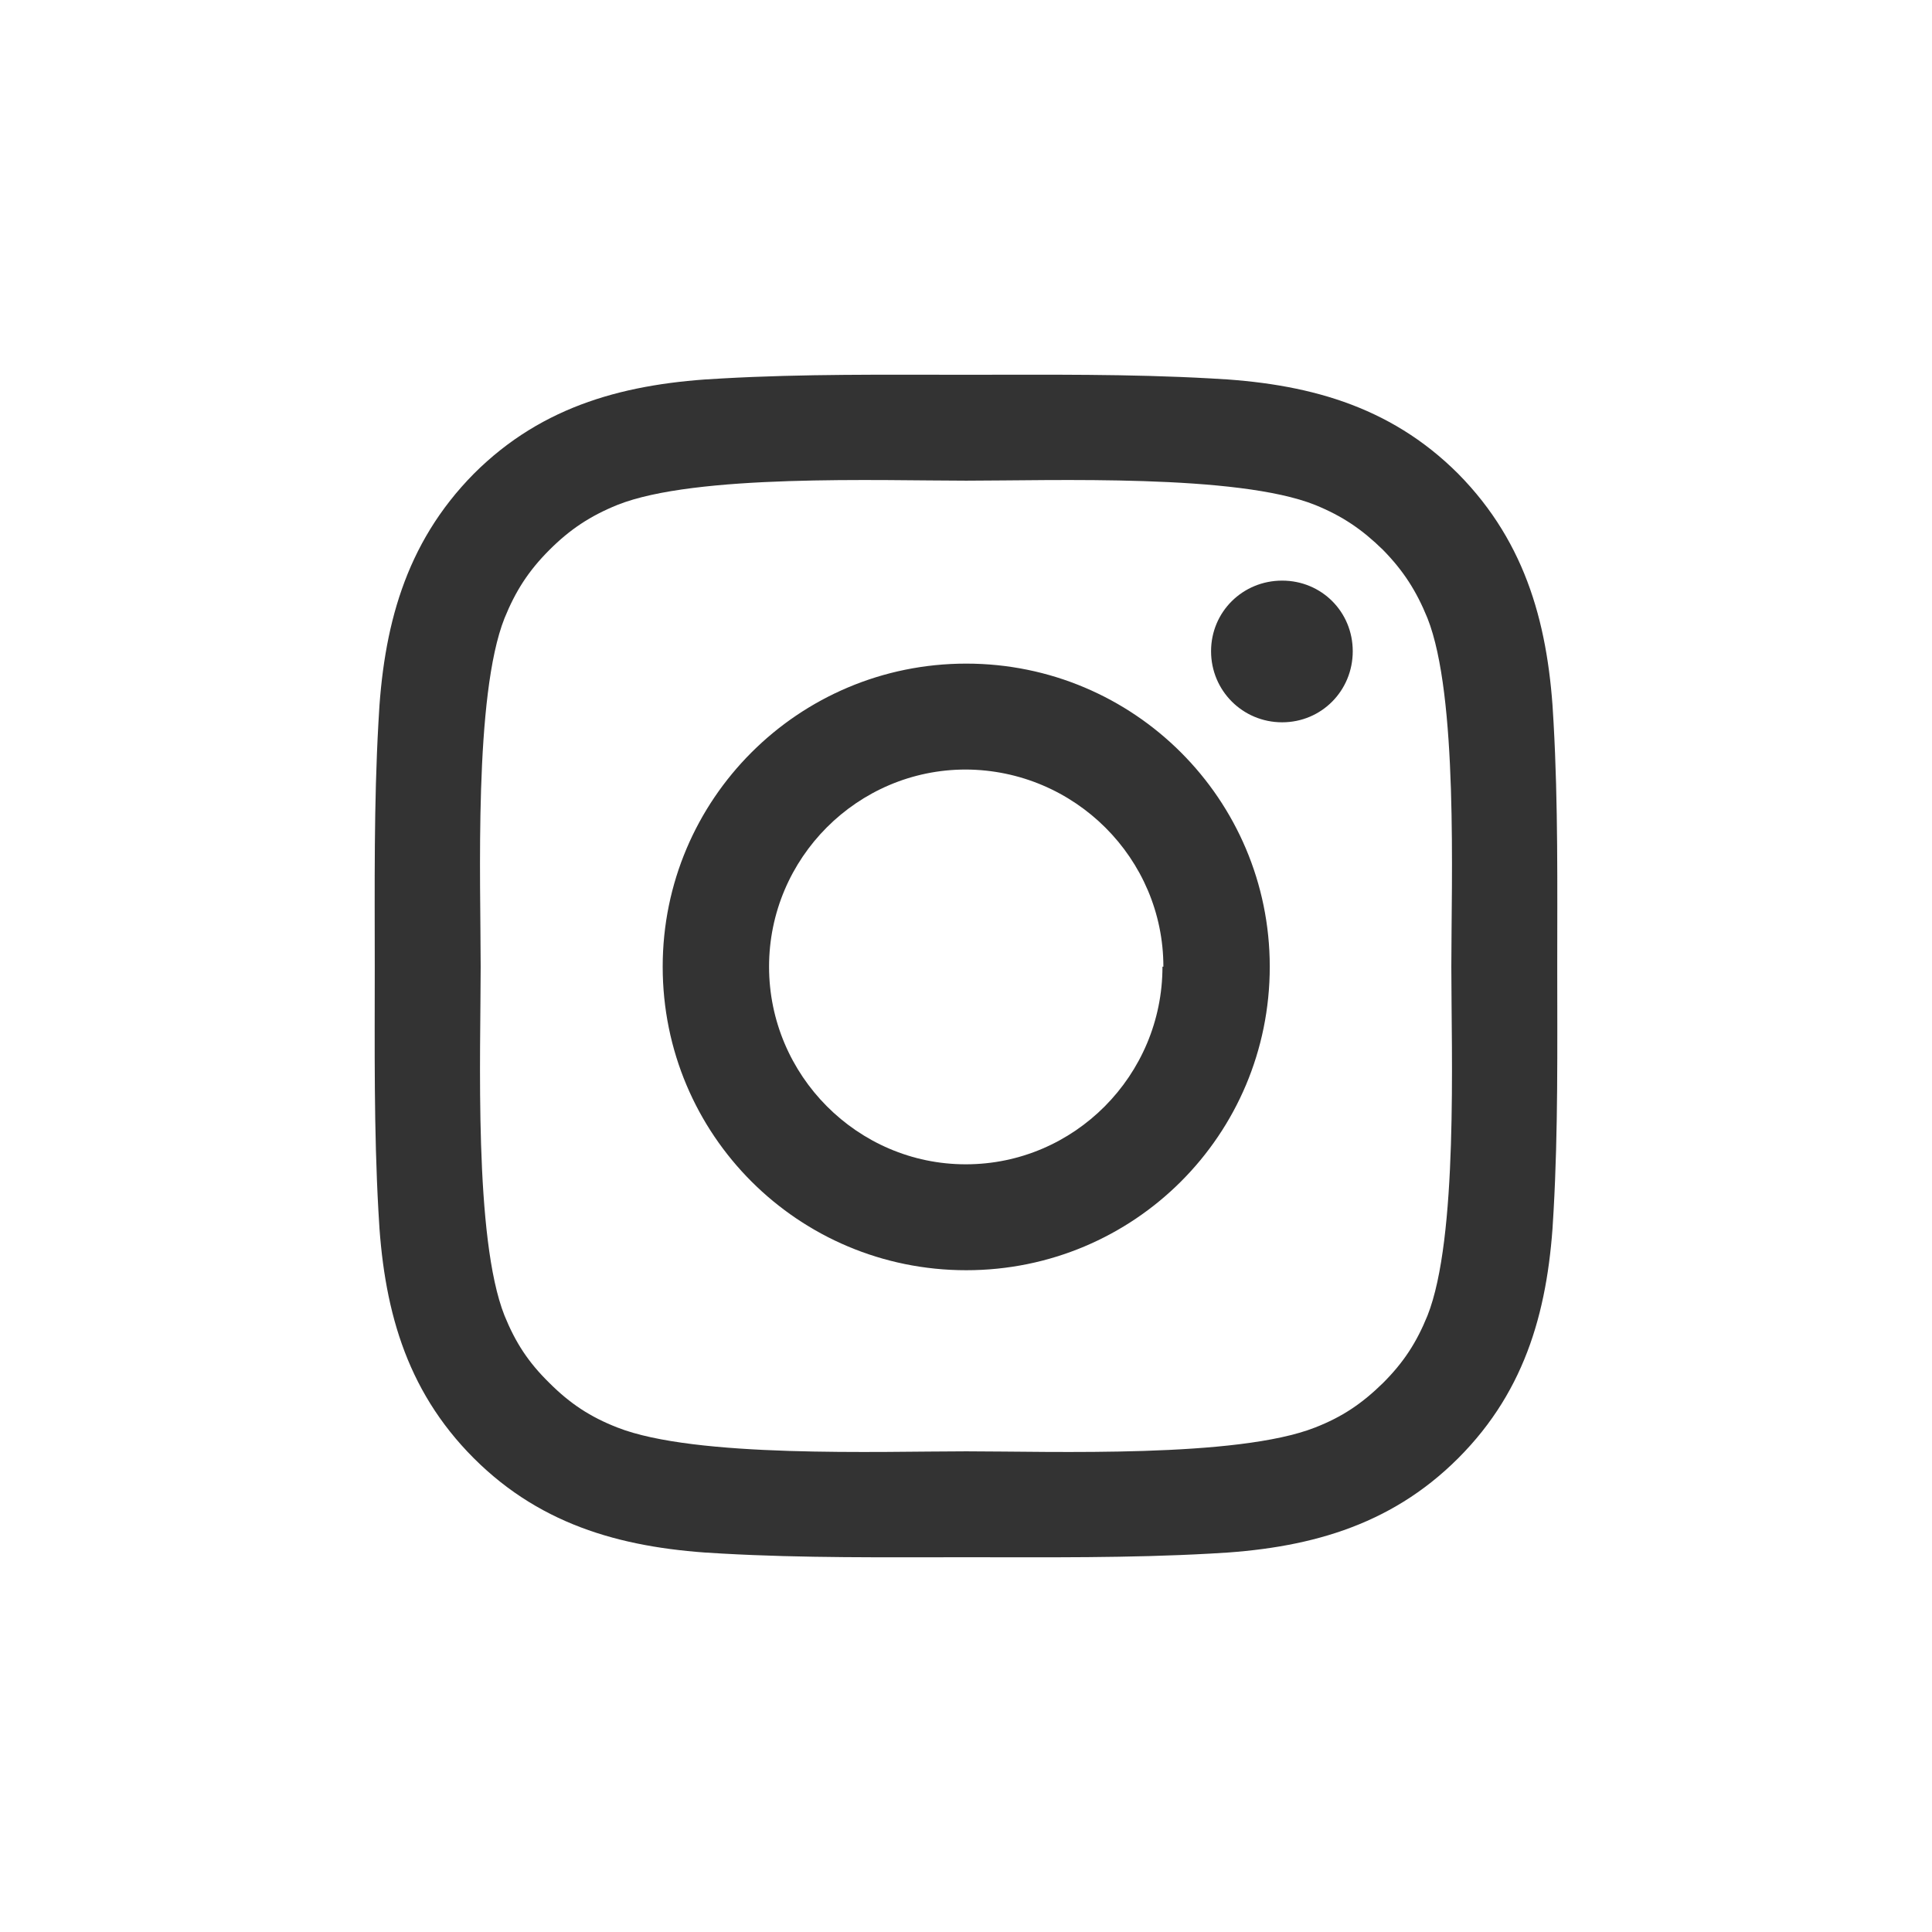 <?xml version="1.0" encoding="UTF-8"?>
<!DOCTYPE svg PUBLIC "-//W3C//DTD SVG 1.1//EN" "http://www.w3.org/Graphics/SVG/1.1/DTD/svg11.dtd">
<!-- Creator: CorelDRAW X6 -->
<svg xmlns="http://www.w3.org/2000/svg" xml:space="preserve" width="287px" height="287px" version="1.1" shape-rendering="geometricPrecision" text-rendering="geometricPrecision" image-rendering="optimizeQuality" fill-rule="evenodd" clip-rule="evenodd"
viewBox="0 0 297359 297358"
 xmlns:xlink="http://www.w3.org/1999/xlink">
 <rect x="0" y="0" width="297359" height="297358" fill="#333333" stroke="none"/>
 <g id="Layer_x0020_1">
  <path fill="white" d="M0 0l297359 0 0 297358 -297359 0 0 -297358zm239679 148785c0,-12490 141,-24981 -564,-37543 -706,-14538 -4022,-27523 -14678,-38320 -10657,-10656 -23571,-13972 -38109,-14678 -12632,-706 -25052,-564 -37614,-564 -12561,0 -24981,-141 -37543,564 -14607,706 -27592,4022 -38249,14678 -10656,10797 -13972,23782 -14678,38320 -706,12562 -564,25053 -564,37543 0,12633 -141,25053 564,37614 706,14538 4022,27381 14678,38038 10657,10656 23642,13972 38249,14678 12562,706 24982,564 37543,564 12562,0 24982,141 37614,-564 14538,-706 27452,-4022 38109,-14678 10656,-10657 13972,-23500 14678,-38038 706,-12561 564,-24981 564,-37614zm-90965 -74805c13268,0 41708,-1059 53704,3739 4163,1694 7198,3740 10444,6916 3176,3246 5152,6351 6846,10515 4729,11927 3670,40437 3670,53634 0,13338 1059,41777 -3670,53704 -1694,4163 -3670,7198 -6846,10373 -3246,3176 -6280,5222 -10444,6846 -11998,4728 -40437,3670 -53704,3670 -13267,0 -41707,1058 -53703,-3670 -4163,-1623 -7269,-3670 -10445,-6846 -3246,-3175 -5222,-6210 -6915,-10373 -4729,-11927 -3670,-40366 -3670,-53704 0,-13197 -1059,-41707 3670,-53634 1693,-4163 3670,-7269 6915,-10515 3176,-3176 6280,-5222 10445,-6916 11997,-4798 40437,-3739 53703,-3739zm46718 74805c0,-25758 -20890,-46647 -46718,-46647 -25828,0 -46717,20889 -46717,46647 0,25899 20889,46718 46717,46718 25828,0 46718,-20819 46718,-46718zm-16513 0c0,16725 -13550,30416 -30276,30416 -16655,0 -30275,-13691 -30275,-30416 0,-16724 13620,-30345 30275,-30345 16796,71 30416,13692 30416,30345l-140 0zm29286 -48553c0,-6068 -4798,-10868 -10868,-10868 -6069,0 -10939,4799 -10939,10868 0,6069 4869,10939 10939,10939 6068,0 10868,-4869 10868,-10939z"/>
 </g>
</svg>
